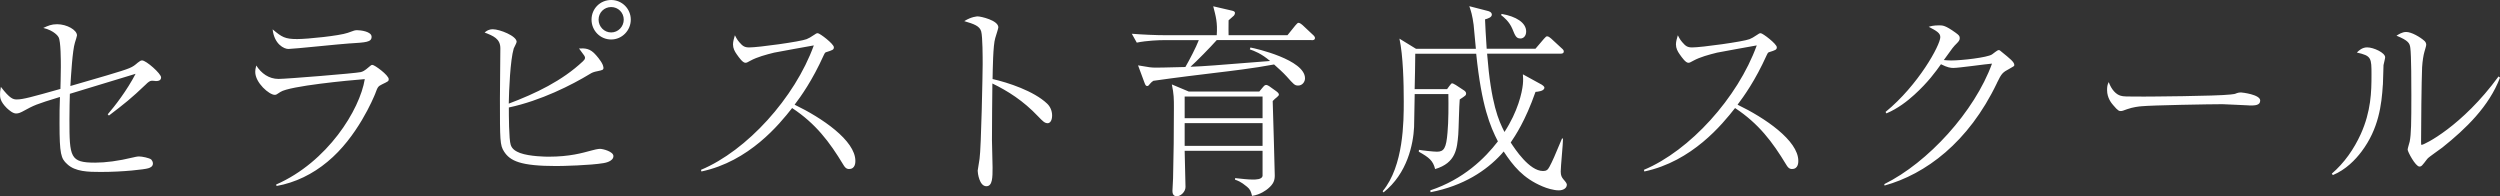 <?xml version="1.0" encoding="UTF-8"?>
<svg id="_レイヤー_2" data-name="レイヤー 2" xmlns="http://www.w3.org/2000/svg" viewBox="0 0 532.43 41.81">
  <rect x="0" y="0" width="532.43" height="41.81" fill="#333333" stroke="none"/>
  <defs>
    <style>
      .cls-1 {
        fill: #fff;
        fill-rule: evenodd;
      }
    </style>
  </defs>
  <g id="_レイヤー_1-2" data-name="レイヤー 1">
    <path class="cls-1" d="M515.75,30.85c.53,0,8.63-3.96,16.37-14.57l.31.26c-2.33,6.12-7.26,10.87-12.28,14.88-.48.4-2.86,1.98-3.21,2.42-1.1,1.45-1.23,1.63-1.67,1.63-.84,0-2.51-3.17-2.51-3.61,0-.26.4-1.5.44-1.72.31-1.58.35-3.96.35-9.86,0-1.85,0-8.58-.22-10.08-.13-.97-.35-1.54-2.95-2.6.44-.26,1.19-.79,2.07-.79,1.14,0,2.99,1.1,3.83,1.85.22.18.44.48.44.88,0,.26-.35,1.32-.4,1.54-.18.62-.4,1.89-.48,3.26-.13,2.91-.22,12.54-.22,15.76,0,.66,0,.75.13.75ZM507.48,18.05c-.26,4.27-.88,9.37-4.53,14.22-1.32,1.76-3.35,3.87-6.12,5.02l-.22-.31c2.68-2.29,4.71-5.24,6.16-8.41,2.2-4.89,2.29-9.02,2.29-12.63s0-4.05-3.12-4.75c.44-.44,1.14-1.1,2.2-1.1,1.36,0,3.83,1.14,3.83,2.11,0,.26-.31,1.41-.35,1.67-.04.66-.09,3.61-.13,4.18ZM479.04,22.45c-.66,0-4.8-.26-5.72-.26-2.64,0-15.1.22-17.25.44-.53.04-1.8.18-3.04.62-.84.31-1.06.4-1.37.4s-.57,0-1.63-1.28c-.31-.35-1.28-1.5-1.28-3.17,0-.62.04-1.14.35-1.72.57,1.59,1.54,2.64,2.55,2.91.62.18,1.06.18,4.93.18.79,0,15.36-.09,18.44-.44.84-.09.88-.09,1.41-.31.26-.09.53-.13.84-.13.22,0,4.09.44,4.09,1.72,0,1.06-1.15,1.06-2.33,1.06ZM425.29,17.69c-6.07,12.68-15.23,19.41-23.94,21.83l-.04-.31c9.29-4.58,19.23-15.45,22.93-25.66-1.28.09-7.04.92-8.23.92-.57,0-1.28-.09-2.64-.79-1.06,1.5-2.73,3.83-5.68,6.51-1.45,1.32-3.52,2.95-5.94,3.96l-.18-.31c7-5.72,11.66-14.26,11.66-15.93,0-.88-.79-1.32-2.46-2.2.4-.13,1.01-.31,2.2-.31.79,0,1.32,0,3.48,1.54.79.57.92.75.92,1.19,0,.4-.18.66-.66,1.14-.66.66-.79.79-2.73,3.52.35.04,1.1.09,1.58.09,2.2,0,7.66-.62,8.67-1.28.22-.13,1.14-.93,1.41-.93.22,0,.35.09.62.35,1.85,1.5,2.73,2.2,2.73,2.82,0,.26-.09.26-1.01.79-1.45.79-1.67.92-2.69,3.04ZM381.67,36c-.66,0-.97-.44-1.28-.97-2.9-4.8-5.85-8.71-10.87-12.02-2.73,3.48-9.15,11.36-19.32,13.51l-.09-.35c9.77-4.09,19.98-15.32,24.03-26.5-1.36.26-7.26,1.28-8.45,1.54-1.76.44-3.61.93-5.06,1.72-.62.35-.79.44-1.06.44-.57,0-1.32-1.06-1.85-1.81-.44-.62-.79-1.28-.79-2.11,0-.62.22-1.32.4-1.94.22.4.4.84.92,1.45.75.88,1.14,1.14,2.16,1.14,1.94,0,10.87-1.23,12.19-1.76.53-.22.75-.35,1.76-1.01.35-.26.48-.26.62-.26.44,0,3.43,2.29,3.43,2.99,0,.53-.26.62-1.67,1.06-.22.04-.35.35-.48.62-2.46,5.46-4.89,8.8-6.21,10.56,5.76,2.77,12.94,7.61,12.94,11.97,0,.31,0,1.72-1.32,1.72ZM333.66,39.48c0,.53-.66,1.06-1.67,1.06-1.14,0-2.55-.44-3.48-.84-4.18-1.76-6.25-4.4-8.27-7.44-.09.09-.35.44-.53.62-3.17,3.43-7.97,6.69-15.05,8.06l-.04-.4c7.04-2.33,11.62-6.82,14.39-10.43-1.63-3.17-3.48-7.48-4.62-18.66h-12.98c0,1.19-.09,6.47-.13,7.53h6.91l.48-.66c.4-.53.44-.57.62-.57.13,0,.18.04.75.35l1.67,1.1c.31.18.53.44.53.7,0,.4-.13.48-1.36,1.28-.13,1.19-.22,6.43-.31,7.48-.26,2.99-.48,6.03-4.93,7.35-.44-1.8-1.28-2.47-3.48-3.7l.04-.4c.66.13,3.12.4,3.83.4,1.5,0,1.98-.75,2.25-4.09.22-2.33.22-5.85.18-8.19h-7.17c-.04,1.1-.09,6.03-.13,7.04-.18,3.61-1.41,9.86-6.51,13.91l-.18-.26c4.49-5.41,4.49-14.88,4.49-19.15,0-3.83-.13-9.73-.92-13.34l3.52,2.16h12.76c-.09-.79-.4-4.36-.48-5.11-.26-1.98-.57-2.99-.92-3.96l3.92,1.01c.18.04.88.22.88.79s-.84.84-1.45,1.01c.09,1.76.13,3.08.35,6.25h10.39l1.8-2.11c.44-.48.49-.53.71-.53.31,0,.66.35.84.48l2.24,2.07c.31.26.44.44.44.66,0,.44-.4.48-.66.48h-15.67c.84,10.74,2.46,14.26,3.7,16.68,2.86-4.4,3.74-8.36,3.92-10.17.09-.88.04-1.5,0-2.11l4.01,2.2s.57.35.57.62c0,.79-1.45.88-1.89.92-2.2,6.25-4.31,9.33-5.28,10.78.88,1.36,3.96,6.07,6.87,6.07.66,0,1.01-.18,1.37-.88.62-1.14,1.14-2.33,2.68-6.03h.22c0,1.1-.49,5.99-.49,7,0,.88.22,1.23.53,1.63.57.66.79.92.79,1.32ZM323.8,8.19c-.88,0-1.1-.53-1.72-2.07-.66-1.54-1.76-2.42-2.38-2.9l.09-.26c3.12.53,5.24,1.89,5.24,3.74,0,.97-.57,1.5-1.23,1.5ZM279.33,8.54h-20.2c-1.36,1.54-4.31,4.53-5.59,5.68,3.3-.13,4.67-.26,16.95-1.23-1.85-1.59-3.39-2.16-4.31-2.47l.13-.4c1.06.18,11.62,2.6,11.62,6.56,0,.75-.57,1.54-1.45,1.54-.75,0-.92-.22-2.46-1.94-.84-.92-1.76-1.72-2.68-2.55-4.14.79-9.73,1.45-12.02,1.72-3.35.4-9.11,1.1-13.69,1.76-.31.22-.48.35-.7.62-.26.31-.35.49-.62.49-.31,0-.4-.26-.62-.84l-1.32-3.56c2.51.44,2.82.48,3.83.48.13,0,1.85,0,6.25-.13.84-1.45,2.25-4.14,2.86-5.72h-7.53c-.93,0-3.57.09-5.68.53l-1.06-1.89c2.29.18,5.06.31,7.35.31h10.74c.18-2.73-.18-3.96-.75-6.16l3.79.88c.53.13.84.18.84.57,0,.18-.09.35-.22.53-.18.18-.97.84-1.14,1.01-.04.93,0,3.08,0,3.17h12.54l1.67-2.07c.35-.4.49-.57.71-.57.26,0,.75.4.84.49l2.11,1.98c.31.26.53.53.53.75,0,.48-.48.48-.7.48ZM223.06,26.23c-.57,0-1.01-.44-1.98-1.45-3.17-3.35-6.47-5.41-9.73-7-.04,4.01-.09,8.1-.09,12.1,0,.92.13,4.97.13,5.77,0,2.11,0,4.01-1.32,4.01-1.5,0-1.85-2.82-1.85-3.3,0-.09.35-2.29.4-2.55.35-2.38.66-18.44.66-20.11,0-1.36,0-5.9-.31-7-.31-1.14-1.5-1.59-3.61-2.2,1.54-.97,2.77-1.01,2.86-1.01.66,0,4.4.84,4.4,2.33,0,.22-.44,1.54-.66,2.29-.48,1.5-.53,6.78-.57,8.72,3.3.75,8.8,2.55,11.62,5.24.66.62,1.06,1.54,1.06,2.51,0,1.06-.4,1.67-1.01,1.67ZM180.85,36c-.66,0-.97-.44-1.28-.97-2.9-4.8-5.85-8.71-10.87-12.02-2.73,3.48-9.15,11.36-19.32,13.51l-.09-.35c9.77-4.09,19.98-15.32,24.03-26.5-1.36.26-7.26,1.28-8.45,1.54-1.76.44-3.61.93-5.06,1.72-.62.35-.79.44-1.06.44-.57,0-1.32-1.06-1.85-1.81-.44-.62-.79-1.28-.79-2.11,0-.62.22-1.32.4-1.94.22.4.4.84.92,1.45.75.88,1.15,1.14,2.16,1.14,1.94,0,10.87-1.23,12.19-1.76.53-.22.75-.35,1.76-1.01.35-.26.48-.26.62-.26.44,0,3.43,2.29,3.43,2.99,0,.53-.26.62-1.67,1.06-.22.04-.35.35-.48.62-2.46,5.46-4.88,8.8-6.21,10.56,5.77,2.77,12.94,7.61,12.94,11.97,0,.31,0,1.72-1.32,1.72ZM130.16,8.41c-2.33,0-4.18-1.89-4.18-4.23s1.85-4.18,4.18-4.18,4.18,1.89,4.18,4.18-1.85,4.23-4.18,4.23ZM130.16,1.5c-1.5,0-2.68,1.19-2.68,2.68s1.19,2.73,2.68,2.73,2.68-1.23,2.68-2.73-1.19-2.68-2.68-2.68ZM128.53,14.35c0,.57-.22.57-1.19.79-.97.18-1.28.35-1.72.62-3.83,2.33-10.43,5.68-17.25,7.13,0,1.45,0,6.82.4,7.97.31.97,1.19,1.41,1.98,1.72,2.02.75,5.5.79,6.07.79,4.53,0,7.18-.79,9.15-1.32.4-.13,1.41-.35,1.81-.35.62,0,2.86.57,2.86,1.54,0,1.14-1.81,1.45-2.11,1.5-2.82.48-8.8.62-10.04.62-7.7,0-9.86-1.1-11.14-3.08-.88-1.36-.88-2.38-.88-11.31,0-1.72.09-9.15.09-10.69,0-2.03-1.5-2.64-3.35-3.35.4-.35.88-.7,1.76-.7,1.41,0,5.06,1.41,5.06,2.68,0,.22-.53,1.19-.62,1.41-.75,2.51-1.01,8.93-1.06,11.75,5.72-2.16,11.35-4.84,15.8-9.02.26-.26.44-.44.44-.75,0-.26-.04-.35-1.28-1.98,1.28-.04,2.33-.09,3.65,1.45.62.7,1.54,1.89,1.54,2.6ZM79.94,19.89c-.4.97-3.83,9.33-10.21,14.57-3.12,2.6-6.82,4.44-10.83,5.15l-.09-.31c10.96-4.8,17.83-15.93,18.88-22.45-3.39.26-15.98,1.45-17.96,2.73-.84.57-.92.62-1.23.62-1.15,0-4.14-2.55-4.14-4.89,0-.35.04-.7.22-1.36,1.06,1.67,2.68,2.86,4.75,2.86,1.63,0,16.33-1.19,17.47-1.45.4-.09.79-.22,1.89-1.19.26-.26.44-.35.62-.35.48,0,3.48,2.2,3.48,3.04,0,.44-.13.48-1.41,1.1-.88.44-.92.53-1.45,1.94ZM74.53,9.24c-2.07.13-12.1,1.19-13.12,1.19-.88,0-2.99-.97-3.35-4.18,1.98,1.67,2.64,2.07,5.24,2.07,2.2,0,8.98-.7,10.74-1.32,1.41-.53,1.58-.57,2.02-.57.7,0,3.08.26,3.08,1.41s-1.23,1.19-4.62,1.41ZM33.14,17.25c-.13,0-.79-.09-.92-.04-.31.04-.62.22-1.23.84-3.04,2.9-4.49,4.05-7.79,6.56l-.26-.26c1.45-1.67,4.09-5.06,5.94-8.63-1.01.31-1.94.57-10.26,3.12-.62.18-3.21.97-3.74,1.14-.04,1.28-.09,3.3-.09,5.46,0,8.1.13,9.2,5.5,9.2,2.16,0,4.93-.35,8.01-1.1.4-.09.88-.22,1.32-.22.62,0,2.2.31,2.6.66.13.18.35.44.35.84,0,.62-.53.88-.97,1.01-.79.26-5.37.79-10.12.79-2.68,0-5.46-.04-7.17-1.67-1.32-1.19-1.63-2.11-1.63-8.67,0-1.94,0-3.52.09-5.63-5.28,1.63-5.33,1.67-8.1,3.17-.26.13-.7.35-1.23.35-.7,0-1.45-.66-1.98-1.14-1.45-1.45-1.45-2.33-1.45-2.9,0-.4,0-.7.18-1.63,1.94,2.55,2.64,2.68,3.39,2.68,1.32,0,3.21-.53,9.29-2.24,0-.75.09-2.42.09-4.67,0-1.32,0-5.5-.48-6.34-.04-.13-.88-1.41-3.26-1.98,1.06-.48,1.72-.79,2.95-.79,2.07,0,4.23,1.23,4.23,2.38,0,.13-.26,1.01-.44,1.54-.53,1.67-.84,7.13-.97,9.24,1.23-.35,6.6-1.94,7.7-2.24,5.33-1.59,5.41-1.67,6.65-2.73.44-.35.66-.48.92-.48.88,0,4.05,2.82,4.05,3.61,0,.66-.57.79-1.15.79ZM253.14,19.5h15.05l.7-.84c.18-.22.44-.57.75-.57.27,0,.57.22.66.26l1.54,1.1c.18.13.53.4.53.7,0,.13-.09.26-.4.53-.35.26-.62.53-.92.84.09,1.98.44,15.76.44,15.84,0,1.01-.22,1.8-1.45,2.82-.26.22-1.58,1.28-3.39,1.54-.22-.92-.4-1.41-1.06-1.94-1.36-1.14-2.11-1.36-2.55-1.5v-.35c1.28.13,2.64.31,3.74.31.66,0,1.94,0,2.11-.75v-5.37h-16.59c.04.88.18,7.44.18,7.7,0,1.06-1.06,1.98-1.85,1.98-.93,0-.93-.88-.93-1.19,0-.4.13-2.16.13-2.6.13-4.89.18-10.08.18-15.01,0-1.98,0-2.95-.44-5.02l3.57,1.5ZM252.3,31.07h16.59v-4.84h-16.59v4.84ZM252.3,25.18h16.59v-4.62h-16.59v4.62Z"/>
  </g>
</svg>